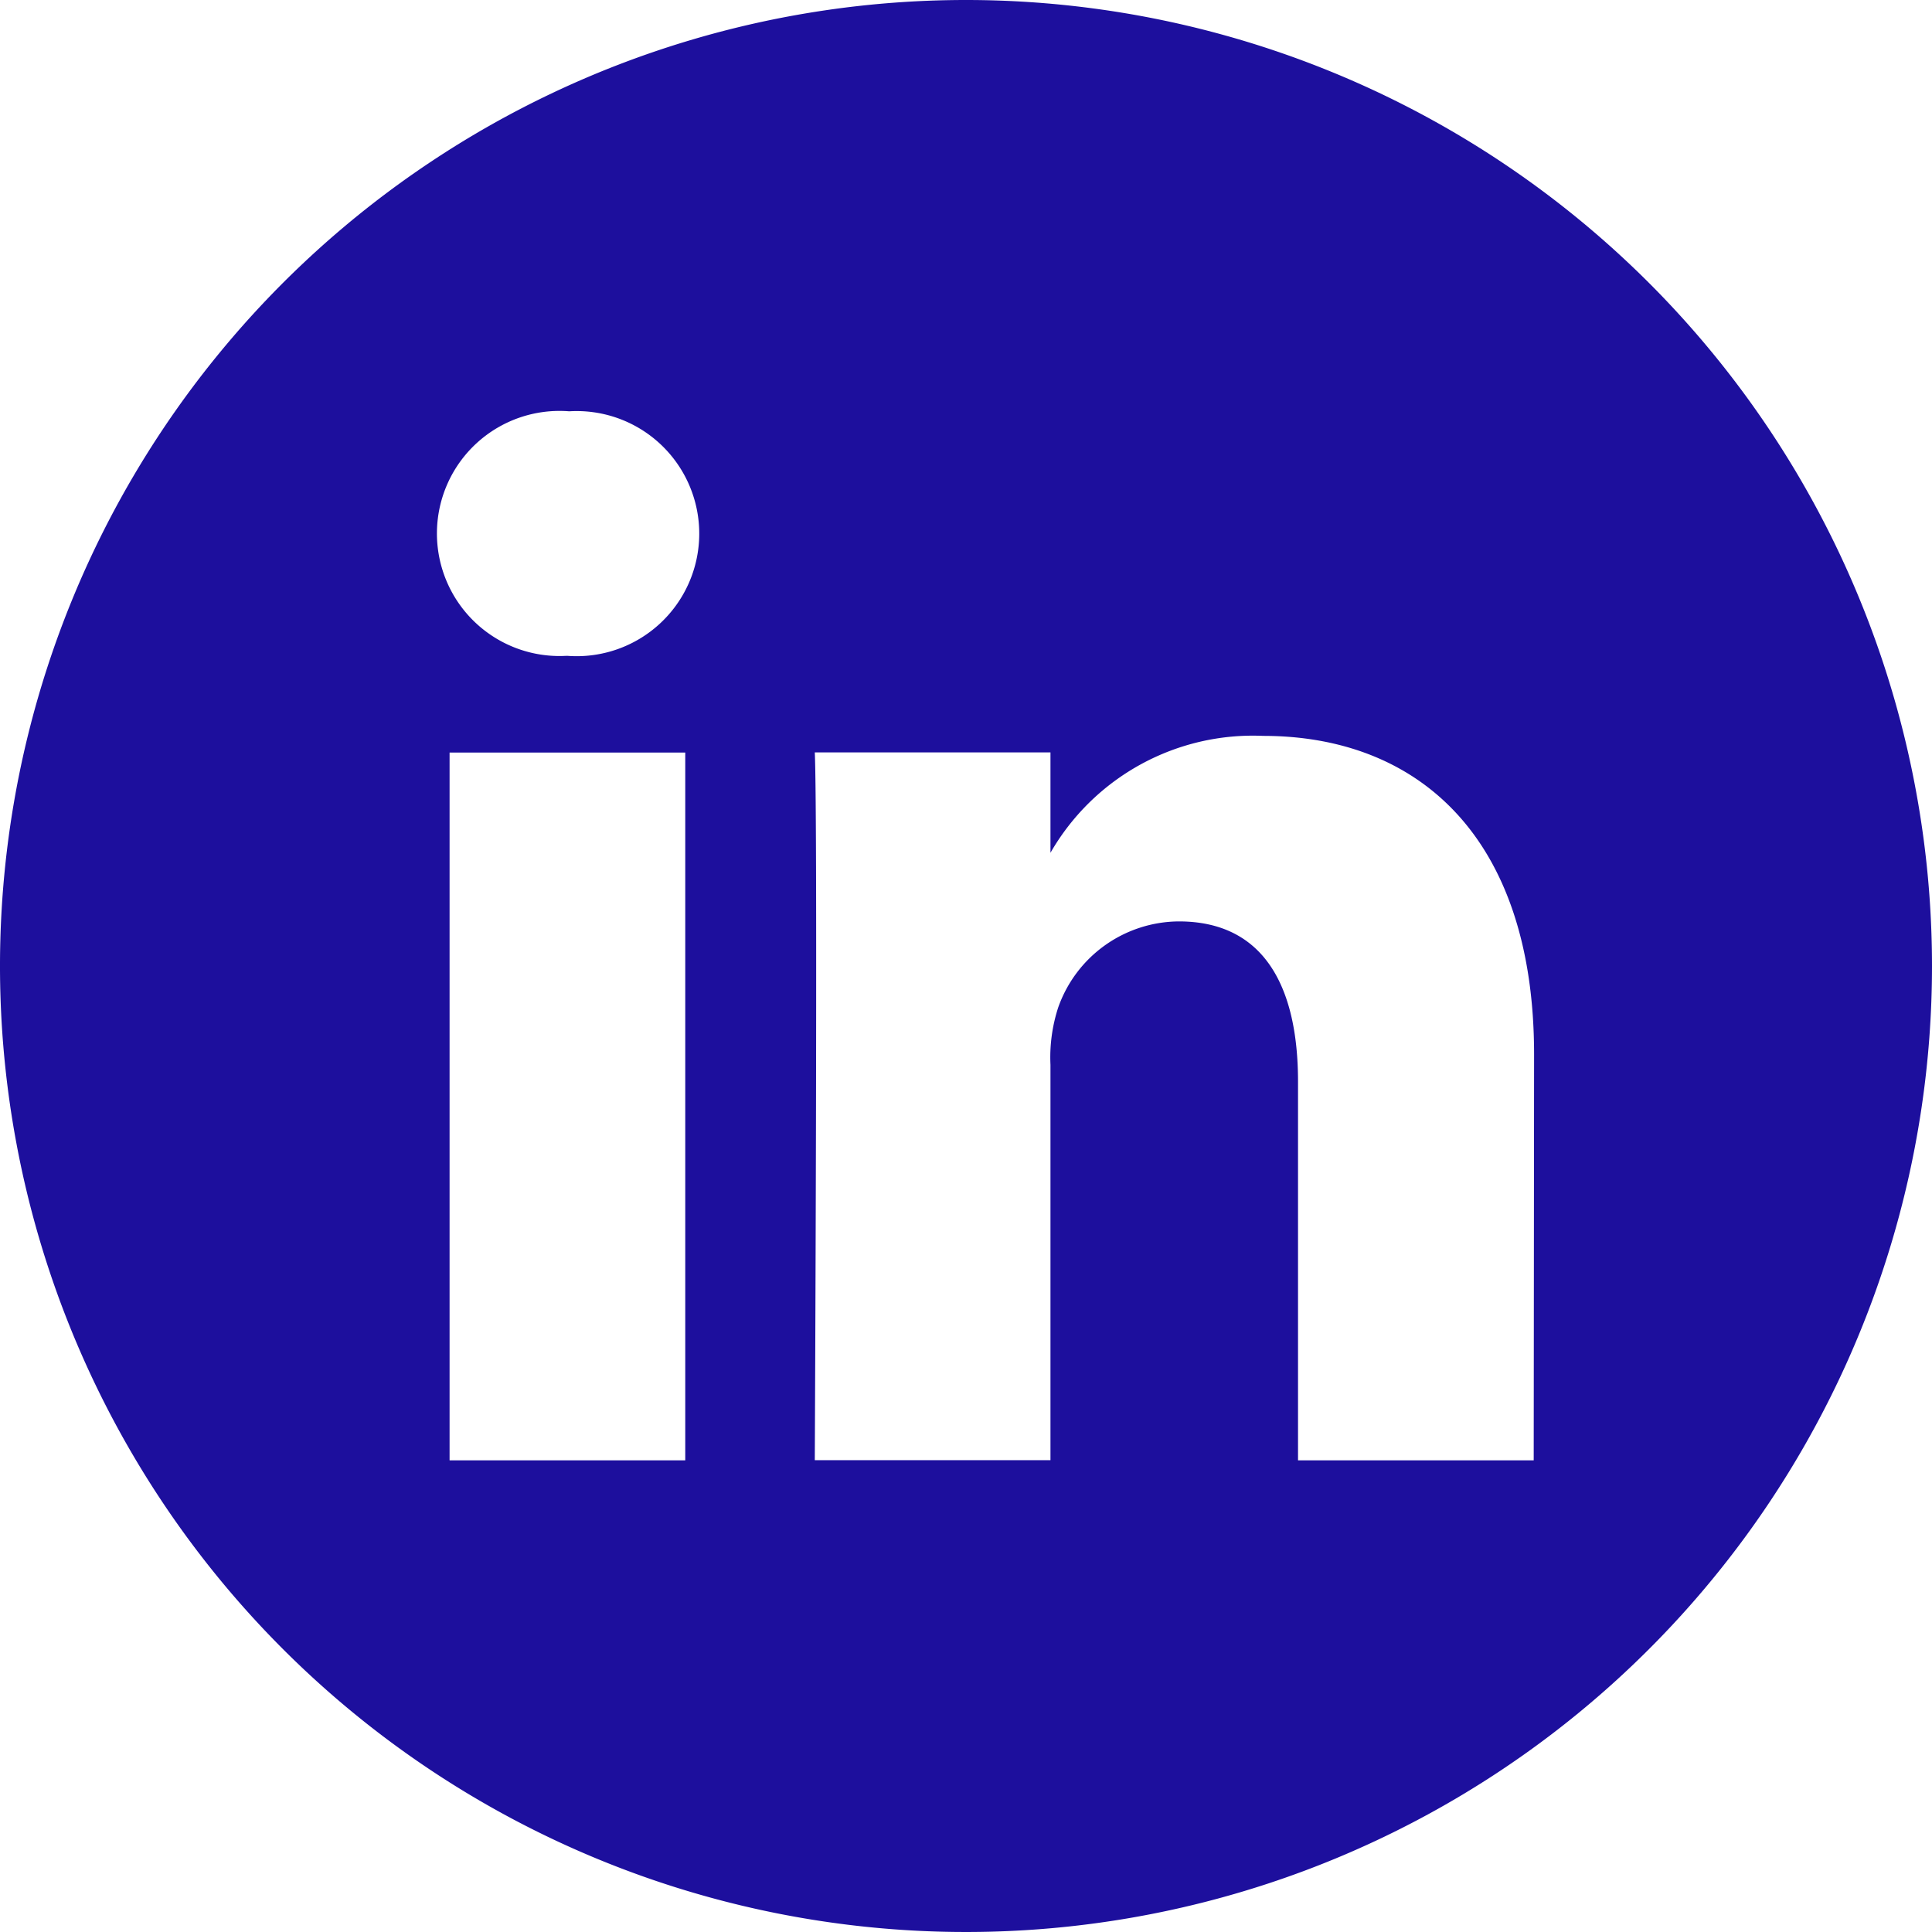 <svg xmlns="http://www.w3.org/2000/svg" width="20.494" height="20.494" viewBox="0 0 20.494 20.494">
    <path fill="#1d0f9d" d="M10.247 0a10.247 10.247 0 1 0 10.247 10.247A10.248 10.248 0 0 0 10.247 0zM7.269 15.491h-2.5V7.983h2.5zM6.022 6.957h-.017a1.3 1.3 0 1 1 .033-2.594 1.3 1.3 0 1 1-.017 2.594zm10.247 8.534h-2.5v-4.017c0-1.009-.361-1.7-1.264-1.7a1.366 1.366 0 0 0-1.28.913 1.709 1.709 0 0 0-.082.609v4.193h-2.5s.033-6.8 0-7.508h2.5v1.065a2.478 2.478 0 0 1 2.257-1.24c1.642 0 2.873 1.073 2.873 3.379zm0 0"/>
</svg>
